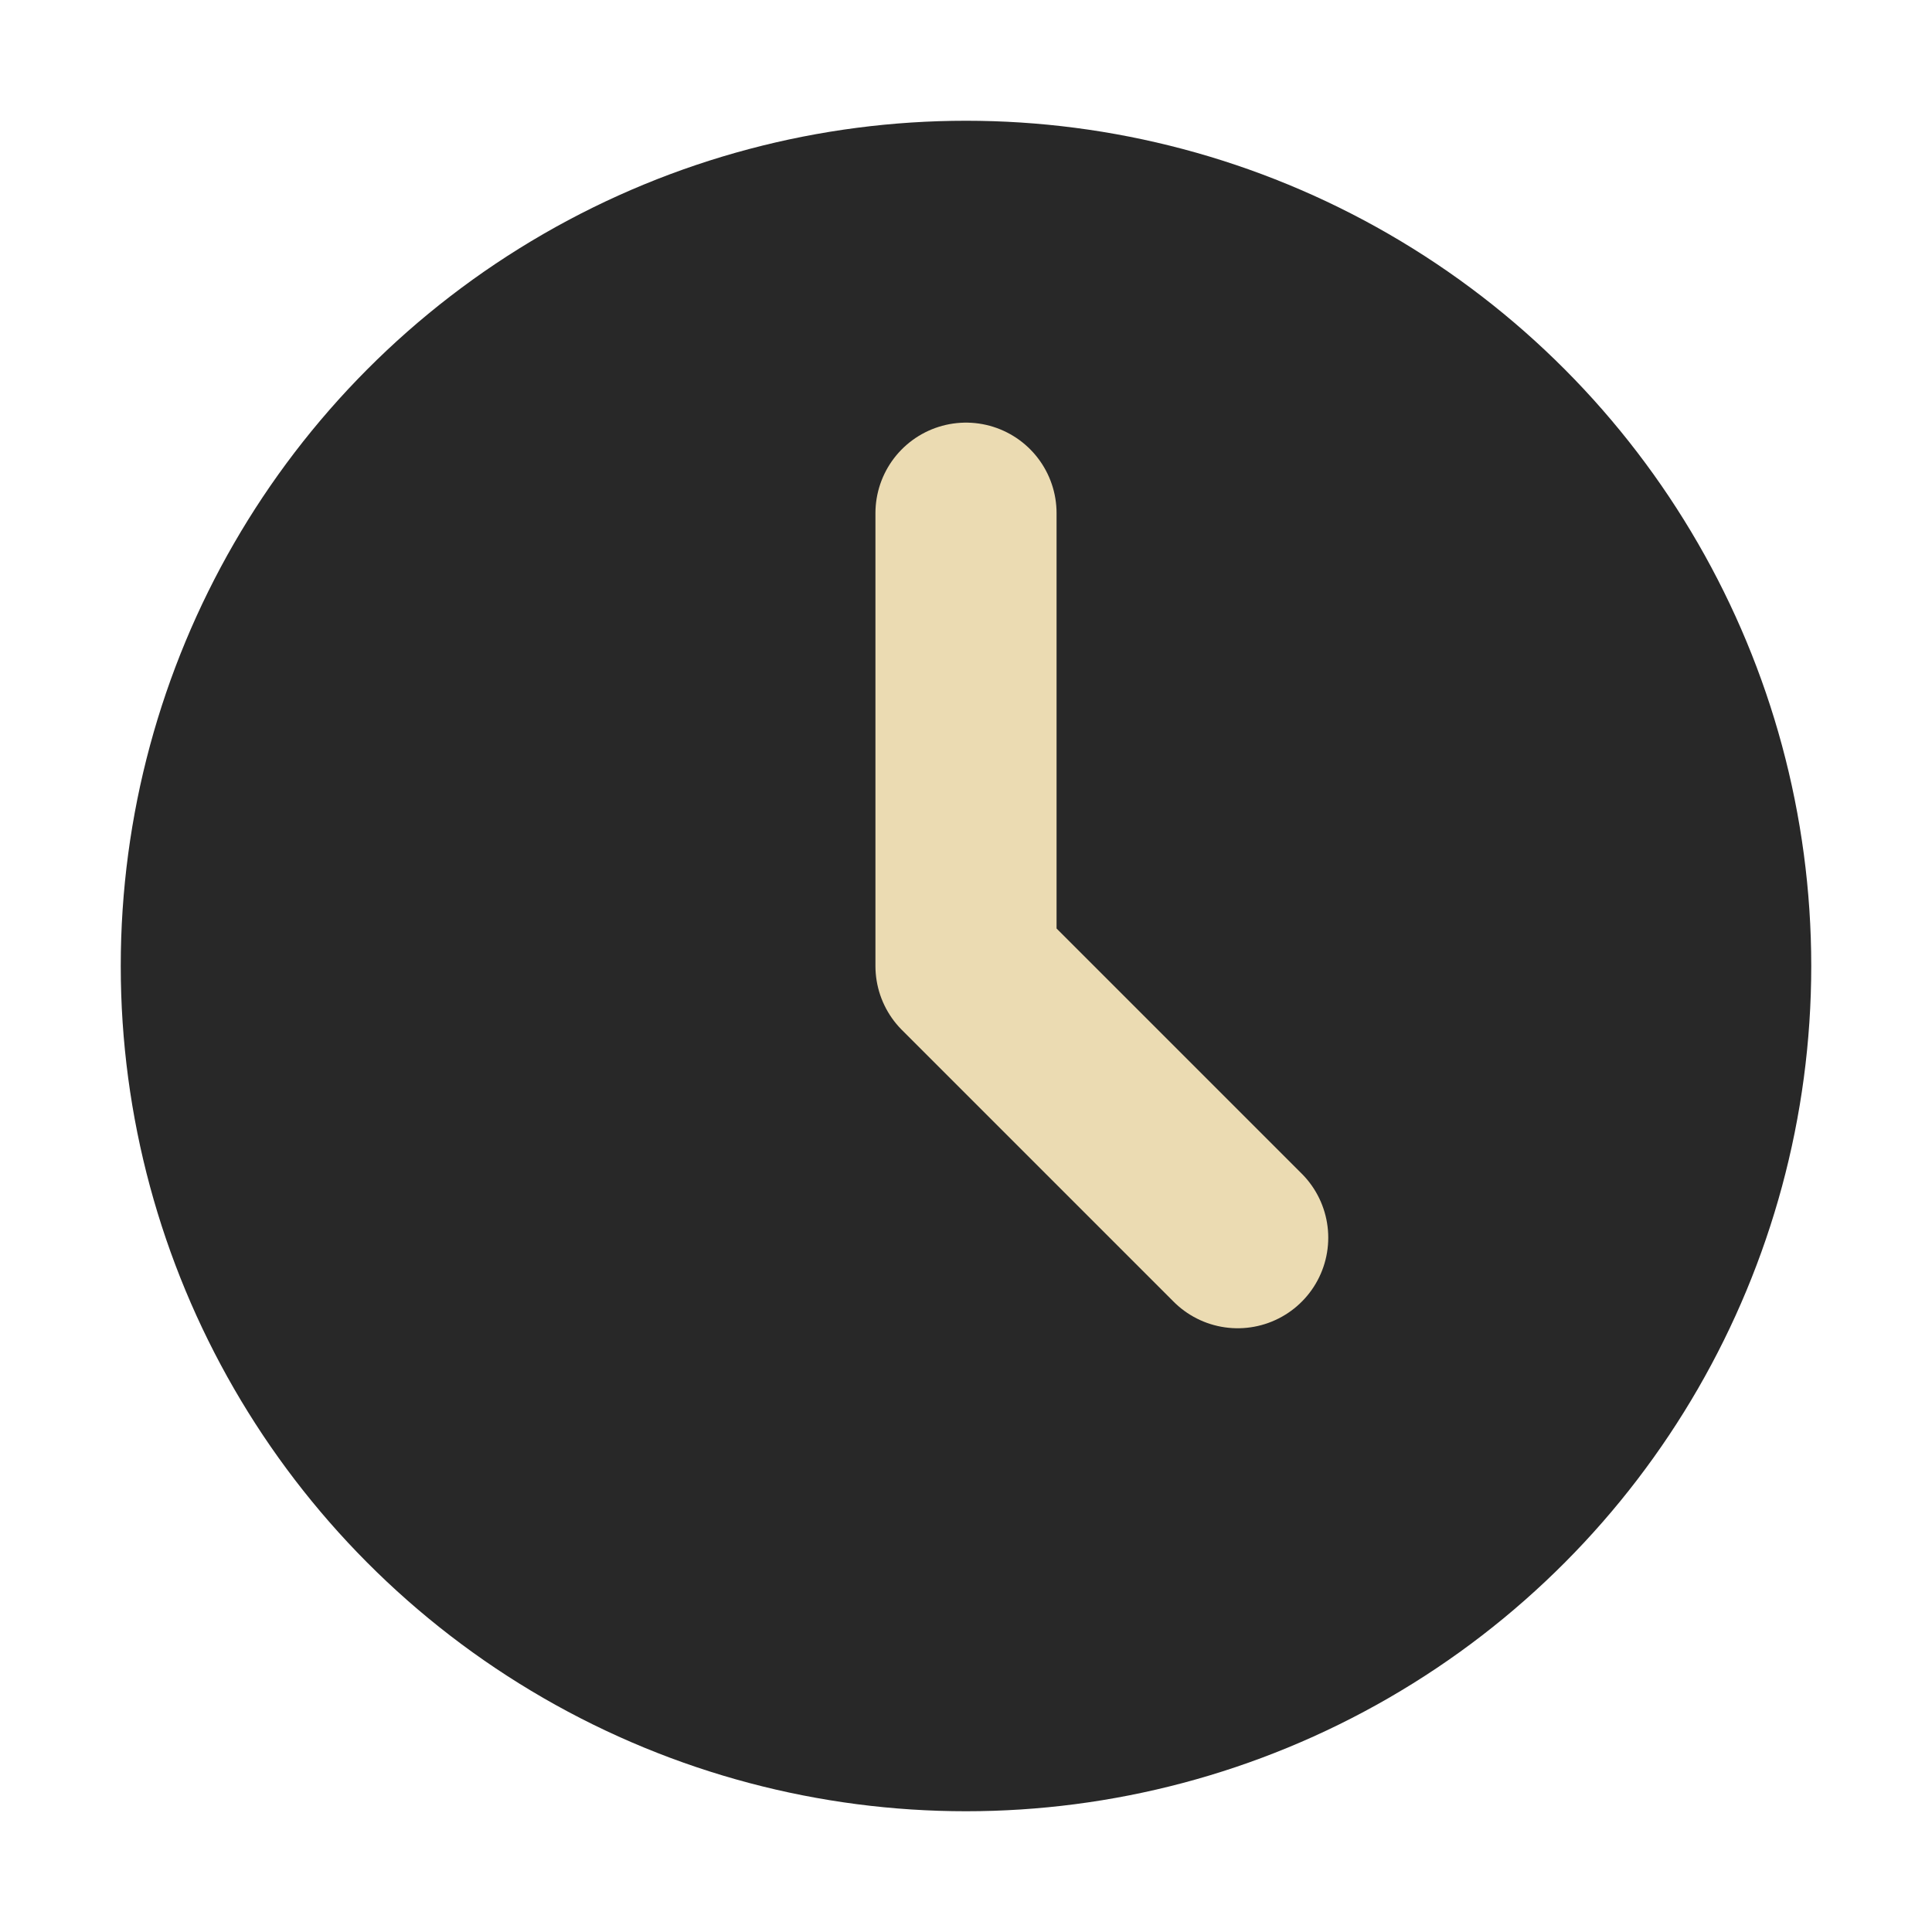 <svg xmlns="http://www.w3.org/2000/svg" width="32" height="32" version="1.1" viewBox="0 0 32 32">
 <circle style="fill:#282828" cx="16" cy="16" r="14"/>
 <path style="fill:none;stroke:#ebdbb2;stroke-width:3;stroke-linecap:round;stroke-linejoin:round" d="M 16,8.5 V 16 L 20.5,20.5"/>
</svg>
